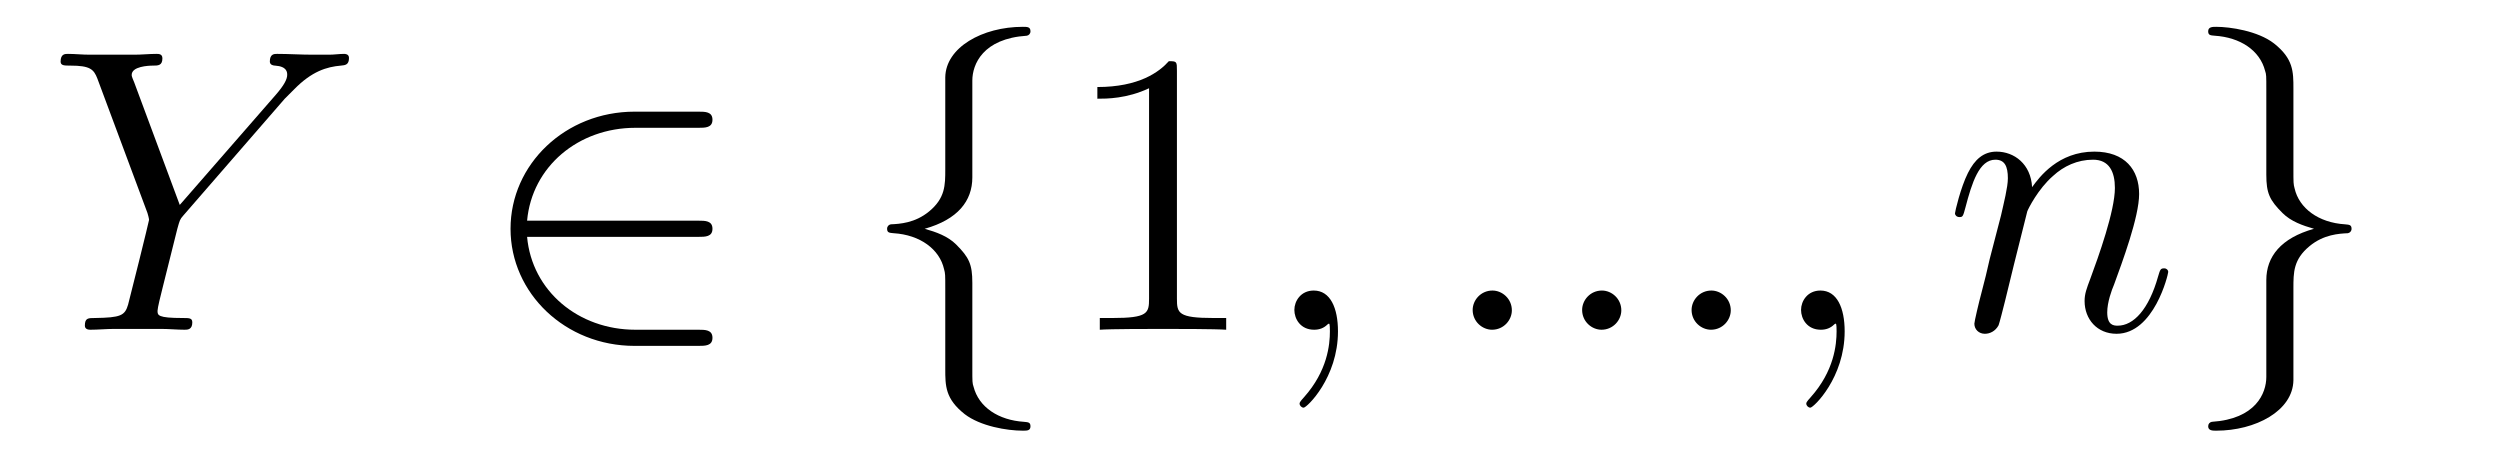 <?xml version='1.0' encoding='UTF-8'?>
<!-- This file was generated by dvisvgm 2.8.1 -->
<svg version='1.1' xmlns='http://www.w3.org/2000/svg' xmlns:xlink='http://www.w3.org/1999/xlink' width='74pt' height='14pt' viewBox='0 -14 74 14'>
<g id='page1'>
<g transform='matrix(1 0 0 -1 -127 650)'>
<path d='M135.429 661.078L135.704 661.353C136.23 661.891 136.672 662.022 137.091 662.058C137.222 662.07 137.33 662.082 137.33 662.285C137.33 662.405 137.21 662.405 137.186 662.405C137.043 662.405 136.887 662.381 136.744 662.381H136.254C135.907 662.381 135.537 662.405 135.202 662.405C135.118 662.405 134.987 662.405 134.987 662.178C134.987 662.07 135.106 662.058 135.142 662.058C135.501 662.034 135.501 661.855 135.501 661.783C135.501 661.652 135.405 661.472 135.166 661.197L132.321 657.934L130.97 661.568C130.898 661.735 130.898 661.759 130.898 661.783C130.898 662.034 131.388 662.058 131.532 662.058S131.807 662.058 131.807 662.273C131.807 662.405 131.699 662.405 131.628 662.405C131.424 662.405 131.185 662.381 130.982 662.381H129.655C129.44 662.381 129.213 662.405 129.01 662.405C128.926 662.405 128.794 662.405 128.794 662.178C128.794 662.058 128.902 662.058 129.081 662.058C129.667 662.058 129.775 661.95 129.882 661.675L131.365 657.695C131.377 657.659 131.412 657.528 131.412 657.492C131.412 657.456 130.827 655.101 130.791 654.981C130.695 654.658 130.576 654.599 129.811 654.587C129.608 654.587 129.512 654.587 129.512 654.36C129.512 654.24 129.643 654.24 129.679 654.24C129.894 654.24 130.145 654.264 130.373 654.264H131.783C131.998 654.264 132.249 654.24 132.464 654.24C132.548 654.24 132.692 654.24 132.692 654.455C132.692 654.587 132.608 654.587 132.405 654.587C131.663 654.587 131.663 654.67 131.663 654.802C131.663 654.886 131.759 655.268 131.819 655.507L132.249 657.228C132.321 657.48 132.321 657.503 132.428 657.623L135.429 661.078Z'/>
<path d='M147.671 656.989C147.874 656.989 148.089 656.989 148.089 657.228C148.089 657.468 147.874 657.468 147.671 657.468H142.602C142.746 659.069 144.12 660.217 145.806 660.217H147.671C147.874 660.217 148.089 660.217 148.089 660.456S147.874 660.695 147.671 660.695H145.782C143.738 660.695 142.112 659.141 142.112 657.228C142.112 655.316 143.738 653.762 145.782 653.762H147.671C147.874 653.762 148.089 653.762 148.089 654.001S147.874 654.24 147.671 654.24H145.806C144.12 654.24 142.746 655.387 142.602 656.989H147.671Z'/>
<path d='M155.781 661.616C155.781 662.094 156.092 662.859 157.395 662.943C157.454 662.954 157.502 663.002 157.502 663.074C157.502 663.206 157.407 663.206 157.275 663.206C156.08 663.206 154.992 662.596 154.98 661.711V658.986C154.98 658.52 154.98 658.137 154.502 657.742C154.083 657.396 153.629 657.372 153.366 657.36C153.306 657.348 153.258 657.3 153.258 657.228C153.258 657.109 153.33 657.109 153.45 657.097C154.239 657.049 154.812 656.619 154.944 656.033C154.98 655.902 154.98 655.878 154.98 655.447V653.08C154.98 652.578 154.98 652.196 155.554 651.742C156.02 651.383 156.809 651.252 157.275 651.252C157.407 651.252 157.502 651.252 157.502 651.383C157.502 651.502 157.431 651.502 157.311 651.514C156.558 651.562 155.972 651.945 155.817 652.554C155.781 652.662 155.781 652.686 155.781 653.116V655.627C155.781 656.177 155.685 656.38 155.303 656.762C155.052 657.013 154.705 657.133 154.37 657.228C155.351 657.503 155.781 658.053 155.781 658.747V661.616Z'/>
<path d='M161.837 661.902C161.837 662.178 161.837 662.189 161.598 662.189C161.311 661.867 160.713 661.424 159.482 661.424V661.078C159.757 661.078 160.354 661.078 161.012 661.388V655.16C161.012 654.73 160.976 654.587 159.924 654.587H159.554V654.24C159.876 654.264 161.036 654.264 161.43 654.264C161.825 654.264 162.972 654.264 163.295 654.24V654.587H162.924C161.873 654.587 161.837 654.73 161.837 655.16V661.902Z'/>
<path d='M166.604 654.192C166.604 654.886 166.377 655.4 165.887 655.4C165.504 655.4 165.313 655.089 165.313 654.826C165.313 654.563 165.492 654.24 165.898 654.24C166.054 654.24 166.185 654.288 166.293 654.395C166.317 654.419 166.329 654.419 166.341 654.419C166.365 654.419 166.365 654.252 166.365 654.192C166.365 653.798 166.293 653.021 165.6 652.244C165.468 652.1 165.468 652.076 165.468 652.053C165.468 651.993 165.528 651.933 165.588 651.933C165.683 651.933 166.604 652.818 166.604 654.192Z'/>
<path d='M171.751 654.814C171.751 655.16 171.464 655.4 171.177 655.4C170.83 655.4 170.591 655.113 170.591 654.826C170.591 654.479 170.878 654.24 171.165 654.24C171.511 654.24 171.751 654.527 171.751 654.814ZM174.991 654.814C174.991 655.16 174.704 655.4 174.417 655.4C174.07 655.4 173.831 655.113 173.831 654.826C173.831 654.479 174.118 654.24 174.405 654.24C174.751 654.24 174.991 654.527 174.991 654.814ZM178.231 654.814C178.231 655.16 177.943 655.4 177.657 655.4C177.31 655.4 177.071 655.113 177.071 654.826C177.071 654.479 177.358 654.24 177.645 654.24C177.991 654.24 178.231 654.527 178.231 654.814ZM181.602 654.192C181.602 654.886 181.375 655.4 180.885 655.4C180.502 655.4 180.311 655.089 180.311 654.826C180.311 654.563 180.49 654.24 180.897 654.24C181.052 654.24 181.183 654.288 181.291 654.395C181.315 654.419 181.327 654.419 181.339 654.419C181.363 654.419 181.363 654.252 181.363 654.192C181.363 653.798 181.291 653.021 180.598 652.244C180.466 652.1 180.466 652.076 180.466 652.053C180.466 651.993 180.526 651.933 180.586 651.933C180.681 651.933 181.602 652.818 181.602 654.192Z'/>
<path d='M187.007 657.742C187.031 657.814 187.329 658.412 187.772 658.794C188.083 659.081 188.489 659.273 188.955 659.273C189.433 659.273 189.601 658.914 189.601 658.436C189.601 657.754 189.111 656.392 188.872 655.746C188.764 655.459 188.704 655.304 188.704 655.089C188.704 654.551 189.075 654.12 189.649 654.12C190.761 654.12 191.179 655.878 191.179 655.949C191.179 656.009 191.131 656.057 191.059 656.057C190.952 656.057 190.94 656.021 190.88 655.818C190.605 654.838 190.151 654.36 189.684 654.36C189.565 654.36 189.374 654.372 189.374 654.754C189.374 655.053 189.505 655.412 189.577 655.579C189.816 656.236 190.318 657.575 190.318 658.257C190.318 658.974 189.9 659.512 188.991 659.512C187.927 659.512 187.365 658.759 187.15 658.46C187.114 659.141 186.624 659.512 186.098 659.512C185.716 659.512 185.453 659.285 185.25 658.878C185.034 658.448 184.867 657.731 184.867 657.683C184.867 657.635 184.915 657.575 184.999 657.575C185.094 657.575 185.106 657.587 185.178 657.862C185.369 658.591 185.584 659.273 186.062 659.273C186.337 659.273 186.433 659.081 186.433 658.723C186.433 658.46 186.313 657.993 186.23 657.623L185.895 656.332C185.847 656.105 185.716 655.567 185.656 655.352C185.572 655.041 185.441 654.479 185.441 654.419C185.441 654.252 185.572 654.12 185.752 654.12C185.895 654.12 186.062 654.192 186.158 654.372C186.182 654.431 186.29 654.85 186.349 655.089L186.612 656.165L187.007 657.742Z'/>
<path d='M194.083 652.841C194.083 652.363 193.772 651.598 192.469 651.514C192.409 651.502 192.362 651.455 192.362 651.383C192.362 651.252 192.493 651.252 192.601 651.252C193.76 651.252 194.872 651.837 194.885 652.746V655.471C194.885 655.938 194.885 656.32 195.362 656.714C195.781 657.061 196.235 657.085 196.498 657.097C196.558 657.109 196.606 657.157 196.606 657.228C196.606 657.348 196.534 657.348 196.415 657.36C195.625 657.408 195.052 657.838 194.92 658.424C194.885 658.555 194.885 658.579 194.885 659.01V661.377C194.885 661.879 194.885 662.261 194.31 662.715C193.832 663.086 193.008 663.206 192.601 663.206C192.493 663.206 192.362 663.206 192.362 663.074C192.362 662.954 192.433 662.954 192.553 662.943C193.307 662.895 193.892 662.512 194.047 661.902C194.083 661.795 194.083 661.771 194.083 661.341V658.83C194.083 658.281 194.179 658.077 194.562 657.695C194.813 657.444 195.16 657.324 195.494 657.228C194.514 656.953 194.083 656.404 194.083 655.71V652.841Z'/>
</g>
</g>
</svg>